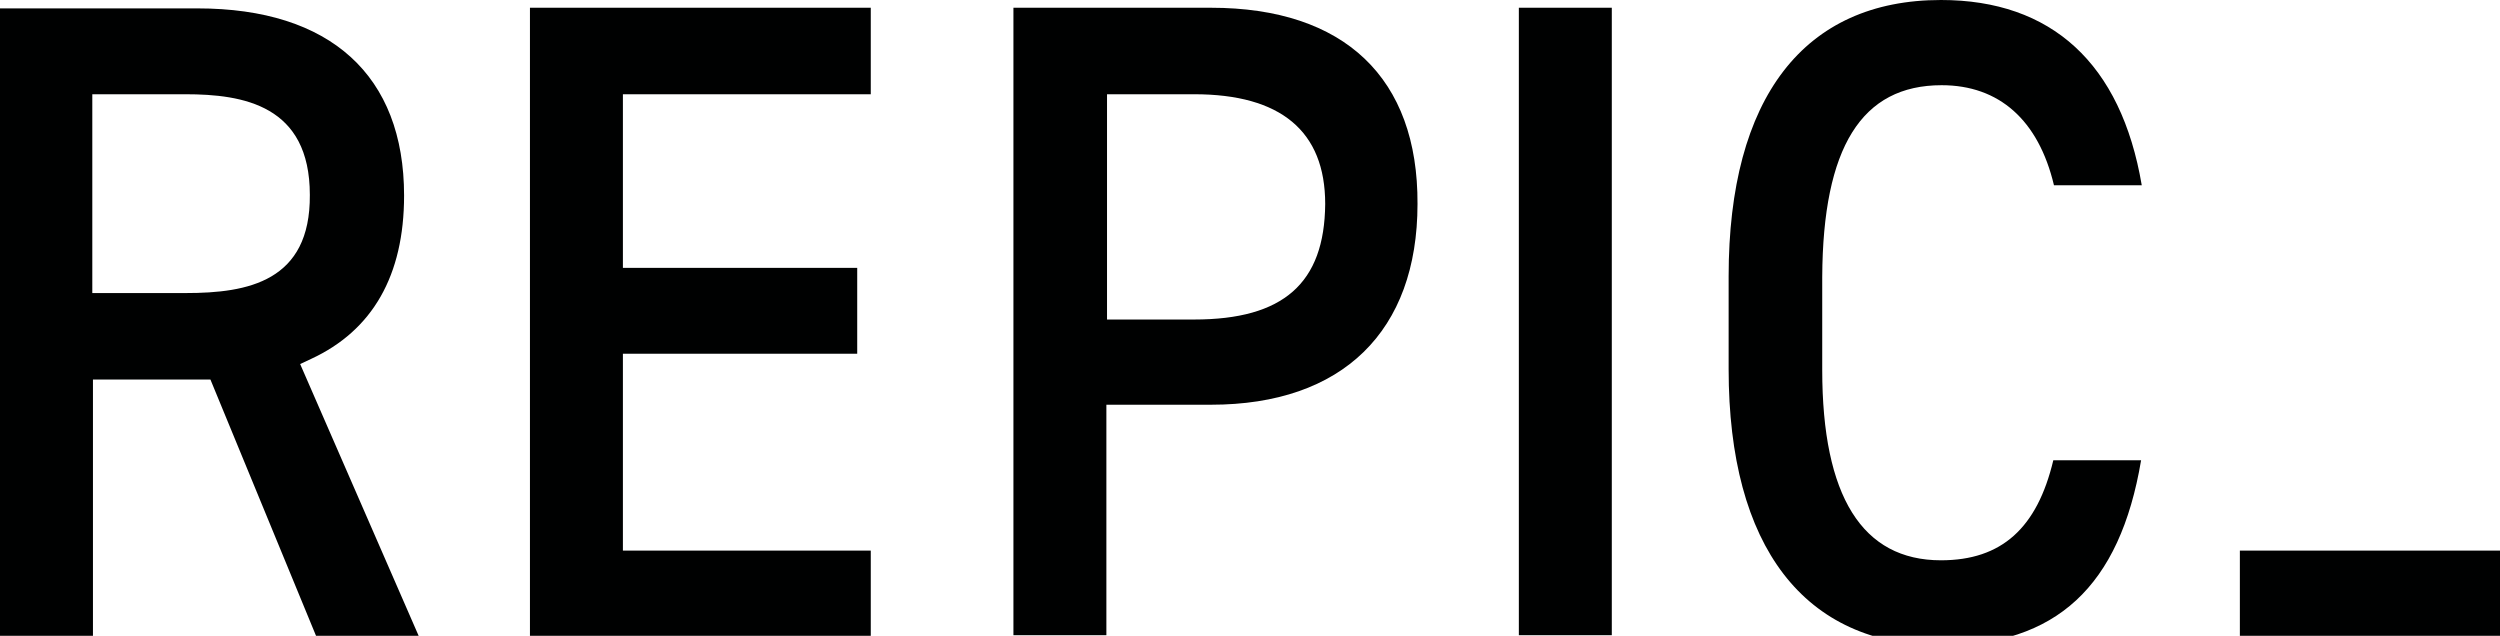 <?xml version="1.0" encoding="utf-8"?>
<!-- Generator: Adobe Illustrator 24.1.2, SVG Export Plug-In . SVG Version: 6.00 Build 0)  -->
<svg version="1.1" id="Layer_1" xmlns="http://www.w3.org/2000/svg" xmlns:xlink="http://www.w3.org/1999/xlink" x="0px" y="0px"
	 viewBox="0 0 387.3 98.5" style="enable-background:new 0 0 387.3 98.5;" xml:space="preserve">
<style type="text/css">
	.st0{fill:#000101;}
</style>
<g>
	<path class="st0" d="M48.2,55.6c9.5-4.4,14.4-12.9,14.4-25.3c0-18.6-11.4-29-32-29H0v97.2h14.4V58.8h18.2L49,98.6h15.9L46.5,56.4
		L48.2,55.6z M28.8,45.4H14.3V14.6h14.4c9,0,19.3,1.7,19.3,15.6C48.1,43.6,38.4,45.4,28.8,45.4z"/>
	<polygon class="st0" points="96.5,54.8 132.8,54.8 132.8,41.5 96.5,41.5 96.5,14.6 134.9,14.6 134.9,1.2 82.1,1.2 82.1,98.6 
		134.9,98.6 134.9,85.3 96.5,85.3 	"/>
	<path class="st0" d="M187.6,1.2H157v97.2h14.4V62.7h16.2c20.4,0,32-11.4,32-31.1C219.7,12.1,208.3,1.2,187.6,1.2z M185,49.5h-13.5
		V14.6H185c13.4,0,20.3,5.7,20.3,17C205.2,43.9,198.8,49.5,185,49.5z"/>
	<rect x="235.3" y="1.2" class="st0" width="14.4" height="97.2"/>
	<path class="st0" d="M300.8,13.2c8.9,0,15,5.4,17.4,15.5h13.6C328.6,9.8,317.8,0,300.7,0c-21.2,0-32.9,15.1-32.9,42.8v14.4
		c0,27.5,11.7,42.8,32.9,42.8c17.8,0,27.7-9.1,31-28.7h-13.6c-2.5,10.5-8,15.5-17.4,15.5c-12.2,0-18.4-9.9-18.4-29.5V42.9
		C282.4,22.8,288.4,13.2,300.8,13.2z"/>
	<rect x="347" y="85.3" class="st0" width="40.3" height="13.3"/>
</g>
</svg>
